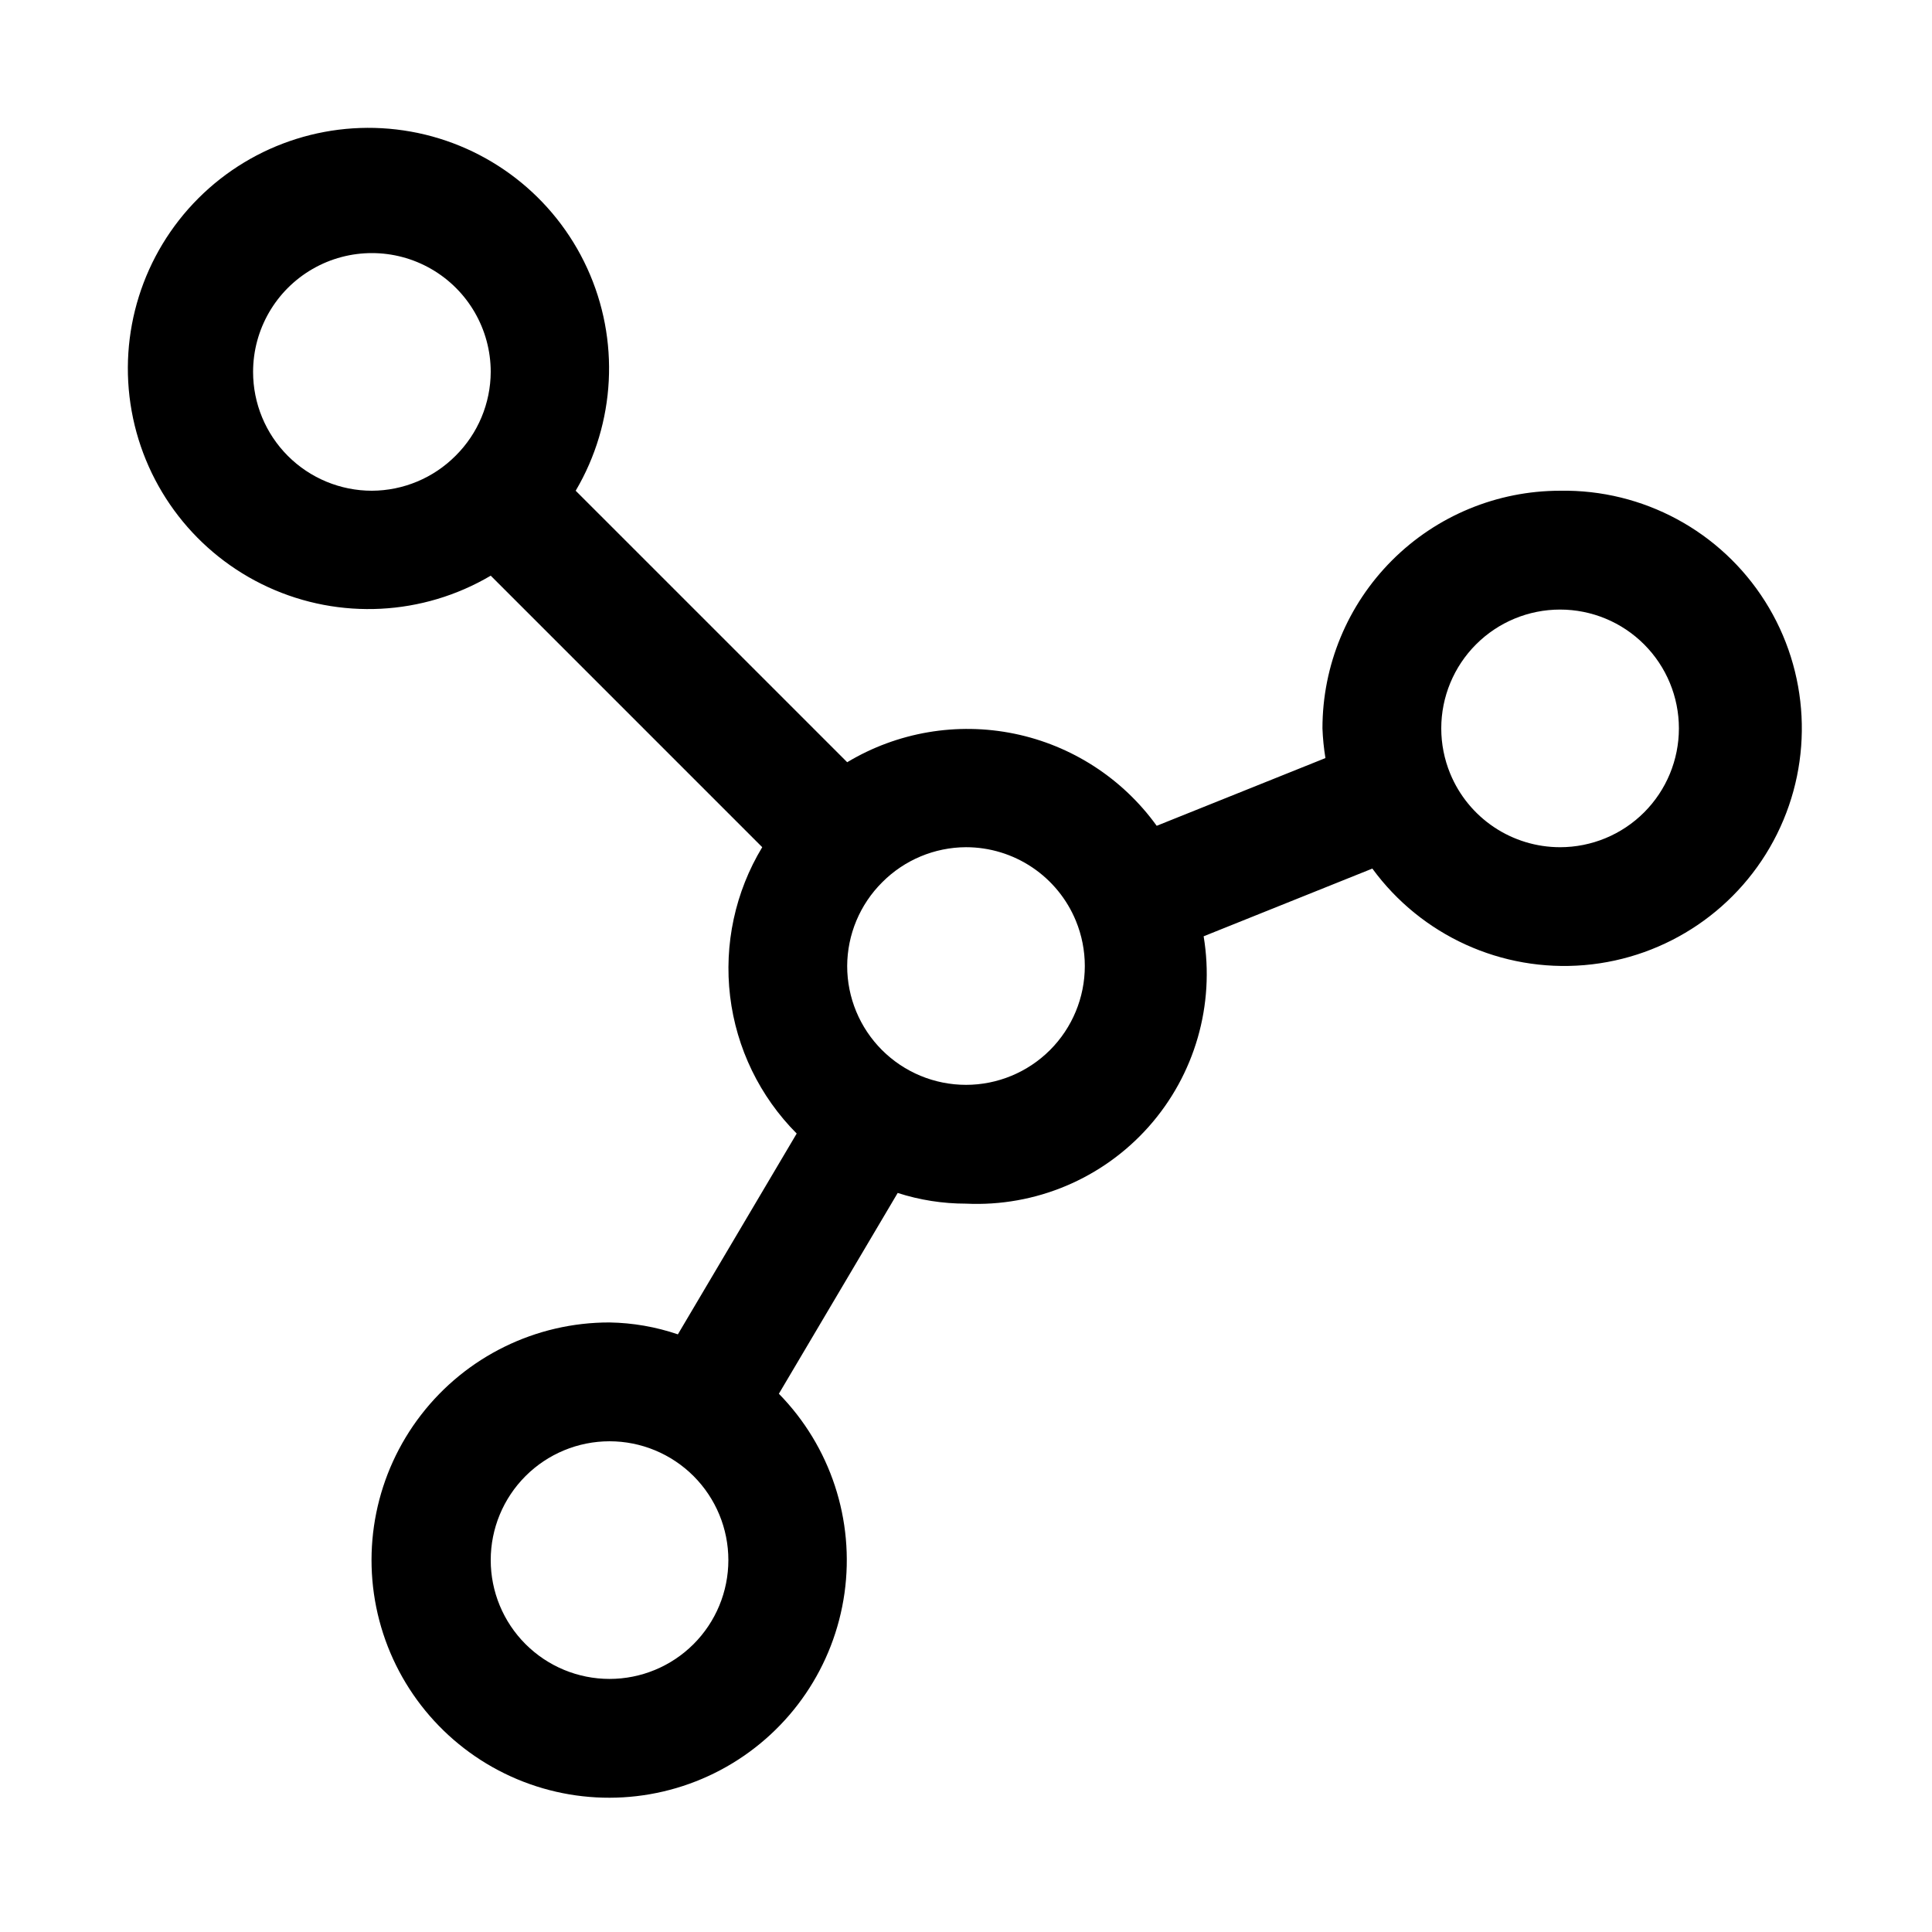 <?xml version="1.0" encoding="UTF-8"?>
<!-- Uploaded to: ICON Repo, www.iconrepo.com, Generator: ICON Repo Mixer Tools -->
<svg fill="#000000" width="800px" height="800px" version="1.1" viewBox="144 144 512 512" xmlns="http://www.w3.org/2000/svg">
 <path d="m557.44 274.05c-16.699 0-32.719 6.633-44.531 18.445-11.809 11.809-18.445 27.828-18.445 44.531 0.098 2.637 0.363 5.266 0.789 7.871l-44.715 17.949c-9.07-12.578-22.539-21.289-37.73-24.41-15.188-3.117-31-0.418-44.293 7.562l-71.953-71.949c10.609-17.98 11.746-40.012 3.043-58.984-8.703-18.977-26.141-32.488-46.688-36.18-20.547-3.688-41.598 2.914-56.359 17.672-14.758 14.762-21.359 35.812-17.672 56.359 3.691 20.547 17.203 37.984 36.18 46.688 18.973 8.703 41.004 7.566 58.984-3.043l71.949 71.953c-7.168 11.852-10.164 25.762-8.512 39.516 1.656 13.754 7.867 26.555 17.645 36.371l-31.488 53.215c-5.836-1.988-11.945-3.051-18.105-3.152-19.547-0.031-38.004 9.016-49.949 24.488-11.949 15.473-16.031 35.617-11.059 54.52 4.977 18.902 18.449 34.426 36.465 42.012 18.016 7.586 38.531 6.375 55.531-3.277s28.555-26.648 31.273-46.008c2.715-19.355-3.707-38.879-17.391-52.84l31.488-53.215c5.848 1.883 11.957 2.836 18.105 2.836 18.387 0.867 36.18-6.625 48.41-20.383 12.227-13.758 17.582-32.309 14.566-50.469l44.715-17.949-0.004 0.004c12.98 17.754 34.277 27.449 56.191 25.582 21.91-1.867 41.262-15.031 51.047-34.727 9.785-19.695 8.59-43.066-3.156-61.66-11.746-18.59-32.344-29.711-54.332-29.328zm-346.37-31.488c0-11.25 6-21.645 15.742-27.27s21.746-5.625 31.488 0c9.742 5.625 15.746 16.02 15.746 27.27-0.035 8.336-3.375 16.32-9.289 22.199-5.879 5.914-13.863 9.254-22.199 9.289-8.352 0-16.359-3.316-22.266-9.223s-9.223-13.914-9.223-22.266zm94.465 346.37c-8.352 0-16.359-3.316-22.266-9.223-5.906-5.902-9.223-13.914-9.223-22.266s3.316-16.359 9.223-22.266c5.906-5.902 13.914-9.223 22.266-9.223 8.352 0 16.359 3.32 22.266 9.223 5.902 5.906 9.223 13.914 9.223 22.266s-3.32 16.363-9.223 22.266c-5.906 5.906-13.914 9.223-22.266 9.223zm94.465-157.44v0.004c-8.352 0-16.363-3.32-22.266-9.223-5.906-5.906-9.223-13.914-9.223-22.266 0.035-8.34 3.375-16.324 9.289-22.199 5.875-5.914 13.859-9.254 22.199-9.289 6.242 0 12.344 1.855 17.531 5.332 5.184 3.477 9.223 8.414 11.594 14.188 1.559 3.797 2.363 7.863 2.363 11.969 0 8.352-3.32 16.359-9.223 22.266-5.906 5.902-13.914 9.223-22.266 9.223zm157.44-62.977-0.004 0.004c-6.242 0-12.344-1.855-17.531-5.332-5.184-3.477-9.223-8.418-11.594-14.191-1.559-3.797-2.363-7.863-2.363-11.965 0-8.352 3.32-16.363 9.223-22.266 5.906-5.906 13.914-9.223 22.266-9.223s16.363 3.316 22.266 9.223c5.906 5.902 9.223 13.914 9.223 22.266 0 8.352-3.316 16.359-9.223 22.266-5.902 5.902-13.914 9.223-22.266 9.223z"/>
</svg>